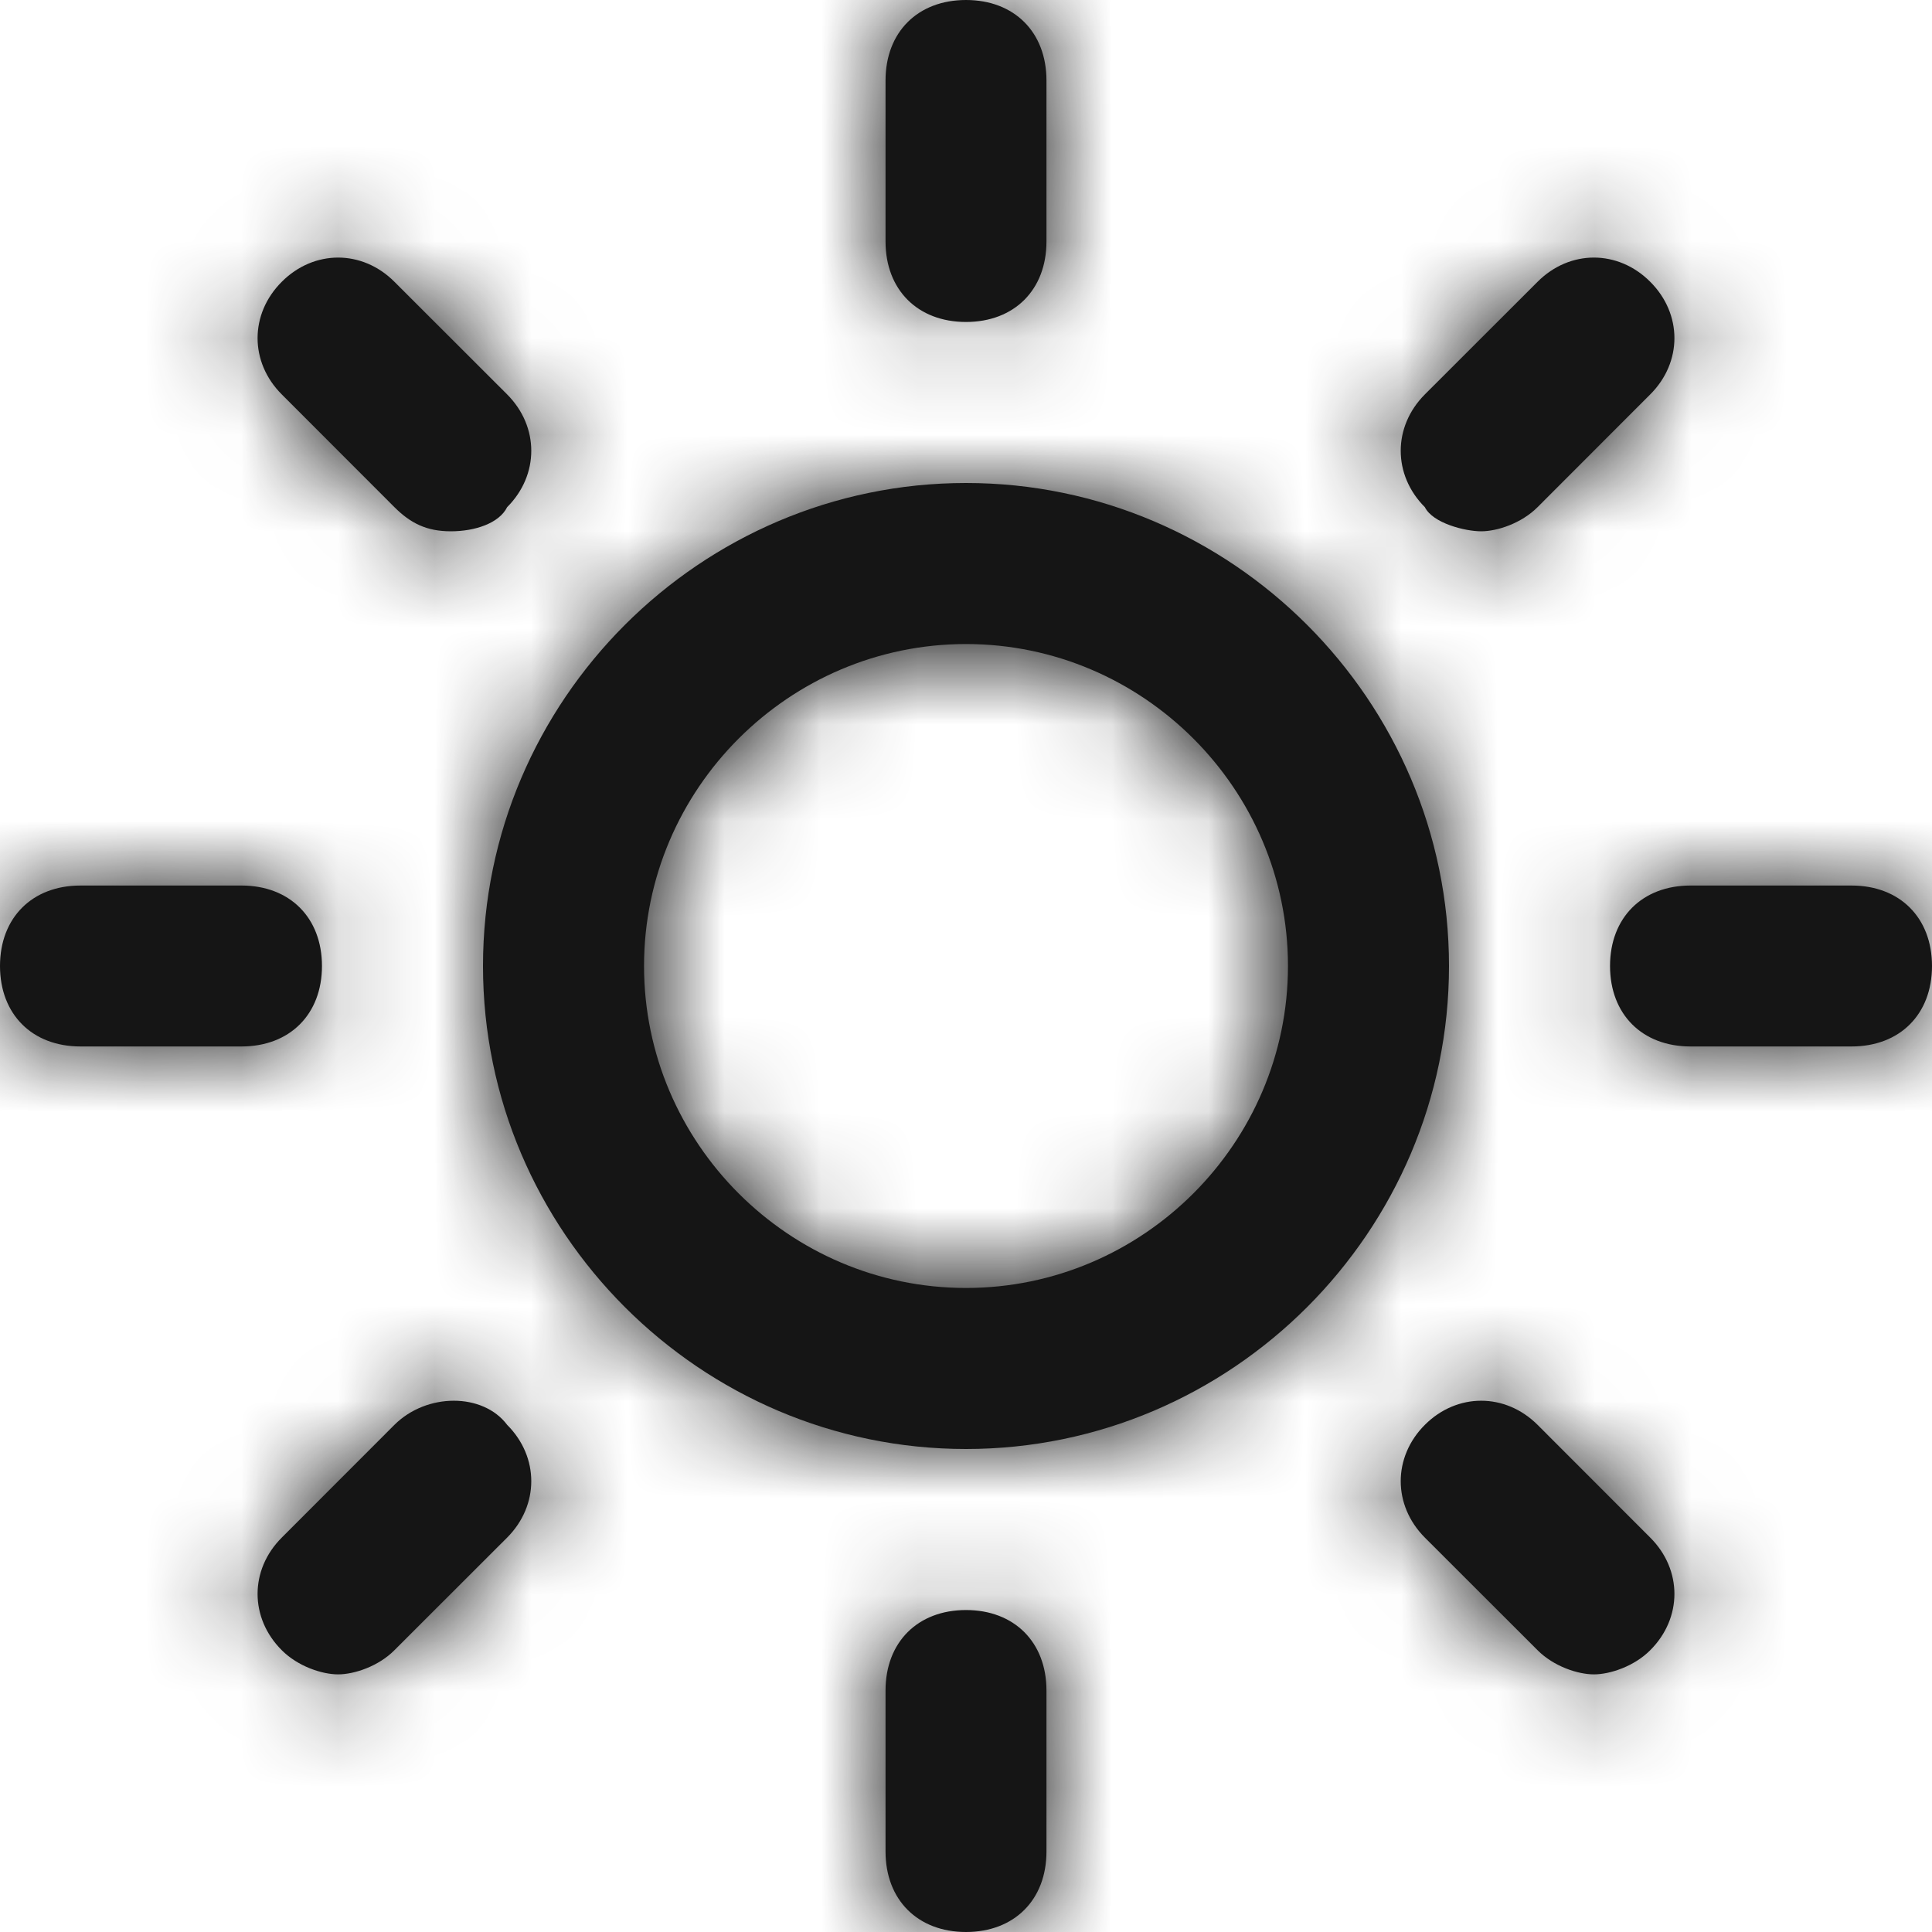 <svg width="20" height="20" viewBox="0 0 20 20" fill="none" xmlns="http://www.w3.org/2000/svg">
<path fill-rule="evenodd" clip-rule="evenodd" d="M9.167 2.5V0.833C9.167 0.333 9.5 0 10 0C10.5 0 10.833 0.333 10.833 0.833V2.5C10.833 3 10.5 3.333 10 3.333C9.5 3.333 9.167 3 9.167 2.5ZM5 10C5 7.25 7.25 5 10 5C12.75 5 15 7.25 15 10C15 12.75 12.75 15 10 15C7.25 15 5 12.75 5 10ZM6.667 10C6.667 11.833 8.167 13.333 10 13.333C11.833 13.333 13.333 11.833 13.333 10C13.333 8.167 11.833 6.667 10 6.667C8.167 6.667 6.667 8.167 6.667 10ZM10.833 19.167V17.5C10.833 17 10.5 16.667 10 16.667C9.5 16.667 9.167 17 9.167 17.5V19.167C9.167 19.667 9.5 20 10 20C10.5 20 10.833 19.667 10.833 19.167ZM2.917 4.083C2.583 3.75 2.583 3.25 2.917 2.917C3.25 2.583 3.75 2.583 4.083 2.917L5.25 4.083C5.583 4.417 5.583 4.917 5.25 5.25C5.167 5.417 4.917 5.5 4.667 5.5C4.417 5.5 4.25 5.417 4.083 5.25L2.917 4.083ZM17.083 17.083C17.417 16.75 17.417 16.25 17.083 15.917L15.917 14.75C15.583 14.417 15.083 14.417 14.75 14.75C14.417 15.083 14.417 15.583 14.75 15.917L15.917 17.083C16.083 17.25 16.333 17.333 16.5 17.333C16.667 17.333 16.917 17.25 17.083 17.083ZM2.5 10.833H0.833C0.333 10.833 0 10.5 0 10C0 9.5 0.333 9.167 0.833 9.167H2.5C3 9.167 3.333 9.5 3.333 10C3.333 10.5 3 10.833 2.5 10.833ZM19.167 10.833C19.667 10.833 20 10.5 20 10C20 9.5 19.667 9.167 19.167 9.167H17.5C17 9.167 16.667 9.5 16.667 10C16.667 10.5 17 10.833 17.5 10.833H19.167ZM5.25 14.75C5.583 15.083 5.583 15.583 5.25 15.917L4.083 17.083C3.917 17.25 3.667 17.333 3.5 17.333C3.333 17.333 3.083 17.25 2.917 17.083C2.583 16.75 2.583 16.25 2.917 15.917L4.083 14.75C4.417 14.417 5 14.417 5.25 14.75ZM14.75 4.083C14.417 4.417 14.417 4.917 14.75 5.25C14.833 5.417 15.167 5.5 15.333 5.5C15.5 5.5 15.75 5.417 15.917 5.25L17.083 4.083C17.417 3.75 17.417 3.25 17.083 2.917C16.75 2.583 16.25 2.583 15.917 2.917L14.75 4.083Z" fill="#151515"/>
<mask id="mask0_989_4144" style="mask-type:luminance" maskUnits="userSpaceOnUse" x="0" y="0" width="20" height="20">
<path fill-rule="evenodd" clip-rule="evenodd" d="M9.167 2.5V0.833C9.167 0.333 9.5 0 10 0C10.5 0 10.833 0.333 10.833 0.833V2.5C10.833 3 10.5 3.333 10 3.333C9.5 3.333 9.167 3 9.167 2.5ZM5 10C5 7.25 7.25 5 10 5C12.75 5 15 7.25 15 10C15 12.75 12.75 15 10 15C7.25 15 5 12.75 5 10ZM6.667 10C6.667 11.833 8.167 13.333 10 13.333C11.833 13.333 13.333 11.833 13.333 10C13.333 8.167 11.833 6.667 10 6.667C8.167 6.667 6.667 8.167 6.667 10ZM10.833 19.167V17.5C10.833 17 10.5 16.667 10 16.667C9.5 16.667 9.167 17 9.167 17.5V19.167C9.167 19.667 9.5 20 10 20C10.5 20 10.833 19.667 10.833 19.167ZM2.917 4.083C2.583 3.75 2.583 3.25 2.917 2.917C3.25 2.583 3.75 2.583 4.083 2.917L5.25 4.083C5.583 4.417 5.583 4.917 5.25 5.25C5.167 5.417 4.917 5.5 4.667 5.5C4.417 5.5 4.25 5.417 4.083 5.25L2.917 4.083ZM17.083 17.083C17.417 16.75 17.417 16.25 17.083 15.917L15.917 14.75C15.583 14.417 15.083 14.417 14.75 14.75C14.417 15.083 14.417 15.583 14.75 15.917L15.917 17.083C16.083 17.25 16.333 17.333 16.5 17.333C16.667 17.333 16.917 17.25 17.083 17.083ZM2.5 10.833H0.833C0.333 10.833 0 10.5 0 10C0 9.5 0.333 9.167 0.833 9.167H2.5C3 9.167 3.333 9.5 3.333 10C3.333 10.5 3 10.833 2.5 10.833ZM19.167 10.833C19.667 10.833 20 10.5 20 10C20 9.5 19.667 9.167 19.167 9.167H17.5C17 9.167 16.667 9.5 16.667 10C16.667 10.5 17 10.833 17.5 10.833H19.167ZM5.25 14.75C5.583 15.083 5.583 15.583 5.25 15.917L4.083 17.083C3.917 17.25 3.667 17.333 3.5 17.333C3.333 17.333 3.083 17.25 2.917 17.083C2.583 16.75 2.583 16.25 2.917 15.917L4.083 14.75C4.417 14.417 5 14.417 5.25 14.75ZM14.75 4.083C14.417 4.417 14.417 4.917 14.75 5.25C14.833 5.417 15.167 5.5 15.333 5.5C15.5 5.5 15.75 5.417 15.917 5.25L17.083 4.083C17.417 3.75 17.417 3.25 17.083 2.917C16.75 2.583 16.25 2.583 15.917 2.917L14.75 4.083Z" fill="white"/>
</mask>
<g mask="url(#mask0_989_4144)">
<rect width="20" height="20" fill="#151515"/>
</g>
</svg>
